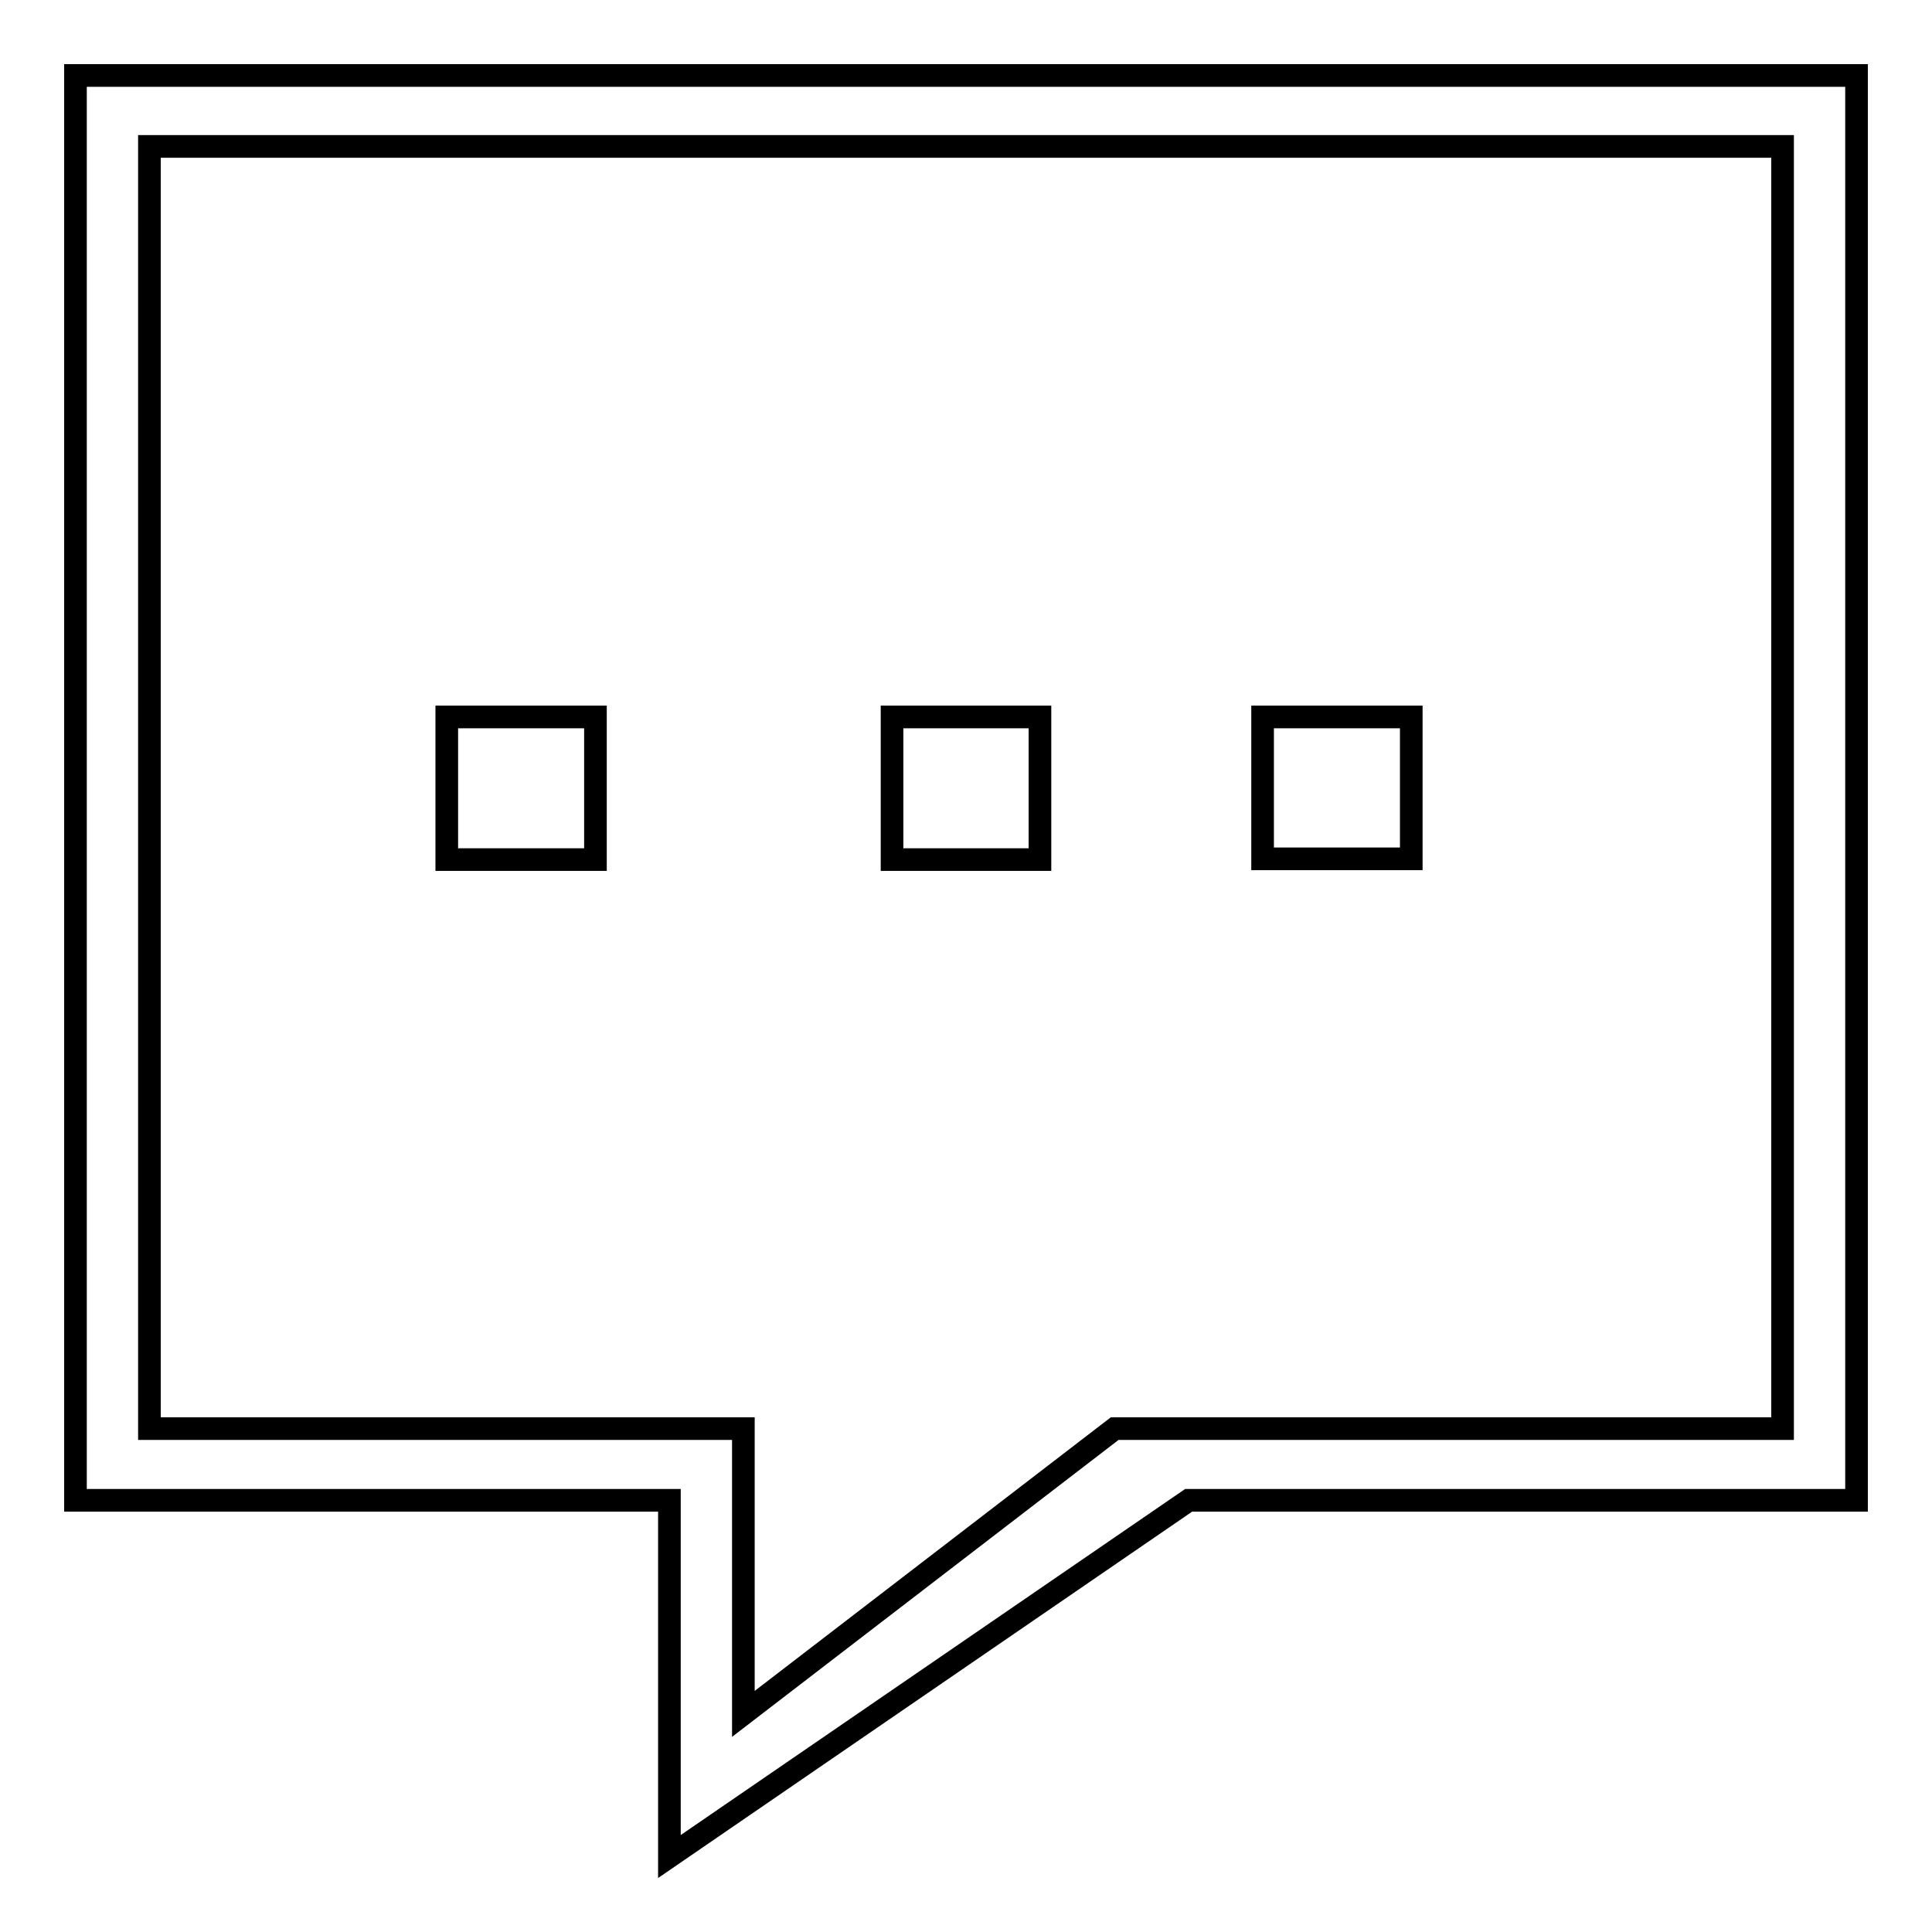 <?xml version="1.0" encoding="utf-8"?>
<!-- Svg Vector Icons : http://www.onlinewebfonts.com/icon -->
<!DOCTYPE svg PUBLIC "-//W3C//DTD SVG 1.1//EN" "http://www.w3.org/Graphics/SVG/1.1/DTD/svg11.dtd">
<svg version="1.1" xmlns="http://www.w3.org/2000/svg" xmlns:xlink="http://www.w3.org/1999/xlink" x="0px" y="0px" viewBox="0 0 256 256" enable-background="new 0 0 256 256" xml:space="preserve">
<g><g><path stroke-width="3" fill-opacity="0" stroke="#000000"  d="M157.5,198.8L88.7,246v-47.2H10V10h236v188.8H157.5z M236.2,19.4H19.8v169.9h78.7v37.8l49.2-37.8h88.5L236.2,19.4L236.2,19.4z M118.2,95h19.6v18.9h-19.6V95z M187,113.8h-19.7V95H187V113.8z M59.2,95h19.7v18.9H59.2V95z"/></g></g>
</svg>